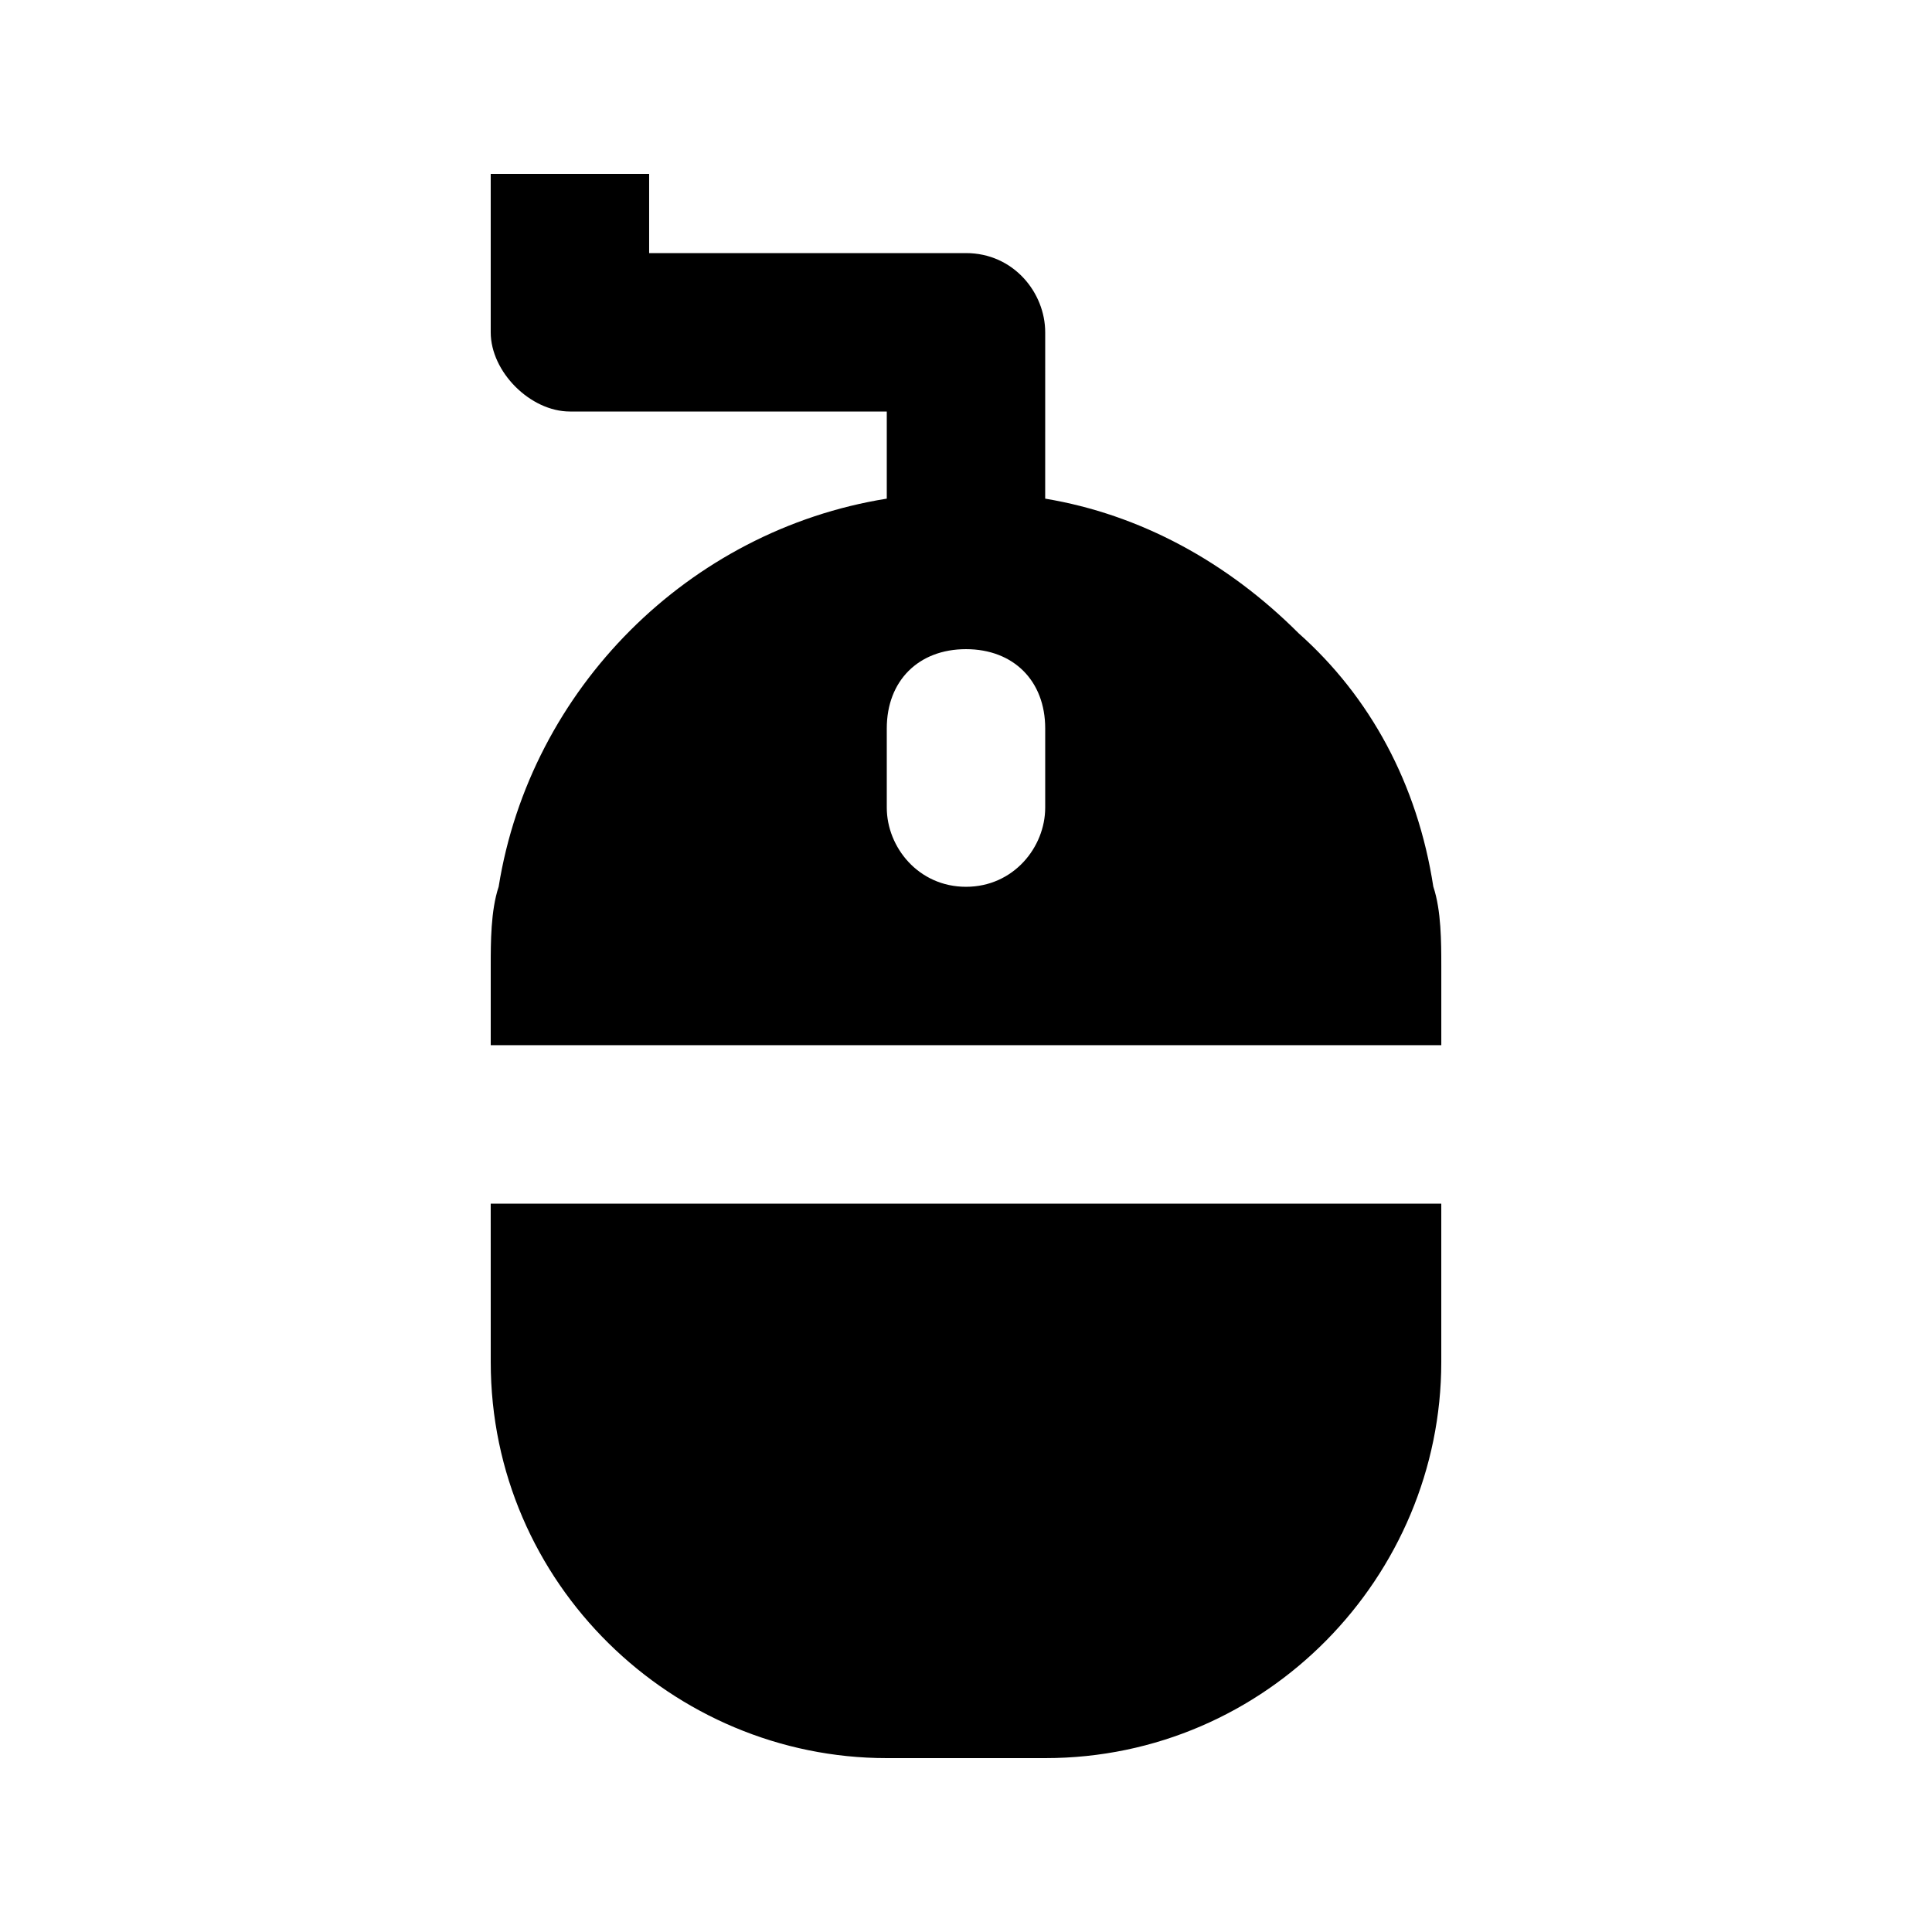 <?xml version="1.0" encoding="UTF-8"?>
<!-- Uploaded to: SVG Repo, www.svgrepo.com, Generator: SVG Repo Mixer Tools -->
<svg fill="#000000" width="800px" height="800px" version="1.1" viewBox="144 144 512 512" xmlns="http://www.w3.org/2000/svg">
 <g>
  <path d="m523.85 379.01c-4.199-27.289-16.793-50.383-35.688-67.176-18.895-18.895-41.984-31.488-67.176-35.688l0.004-44.082c0-10.496-8.398-20.992-20.992-20.992h-83.969v-20.992h-41.984v41.984c0 10.496 10.496 20.992 20.992 20.992h83.969v23.09c-52.48 8.398-94.465 50.383-102.86 102.86-2.098 6.297-2.098 14.691-2.098 20.992v20.992h251.91v-20.992c-0.004-6.301-0.004-14.695-2.102-20.992zm-102.86-20.992c0 10.496-8.398 20.992-20.992 20.992s-20.992-10.496-20.992-20.992v-20.992c0-12.594 8.398-20.992 20.992-20.992s20.992 8.398 20.992 20.992z"/>
  <path d="m274.05 504.96c0 58.777 48.281 104.96 104.96 104.96h41.984c58.777 0 104.96-48.281 104.96-104.96v-41.984l-251.91 0.004z"/>
 </g>
</svg>